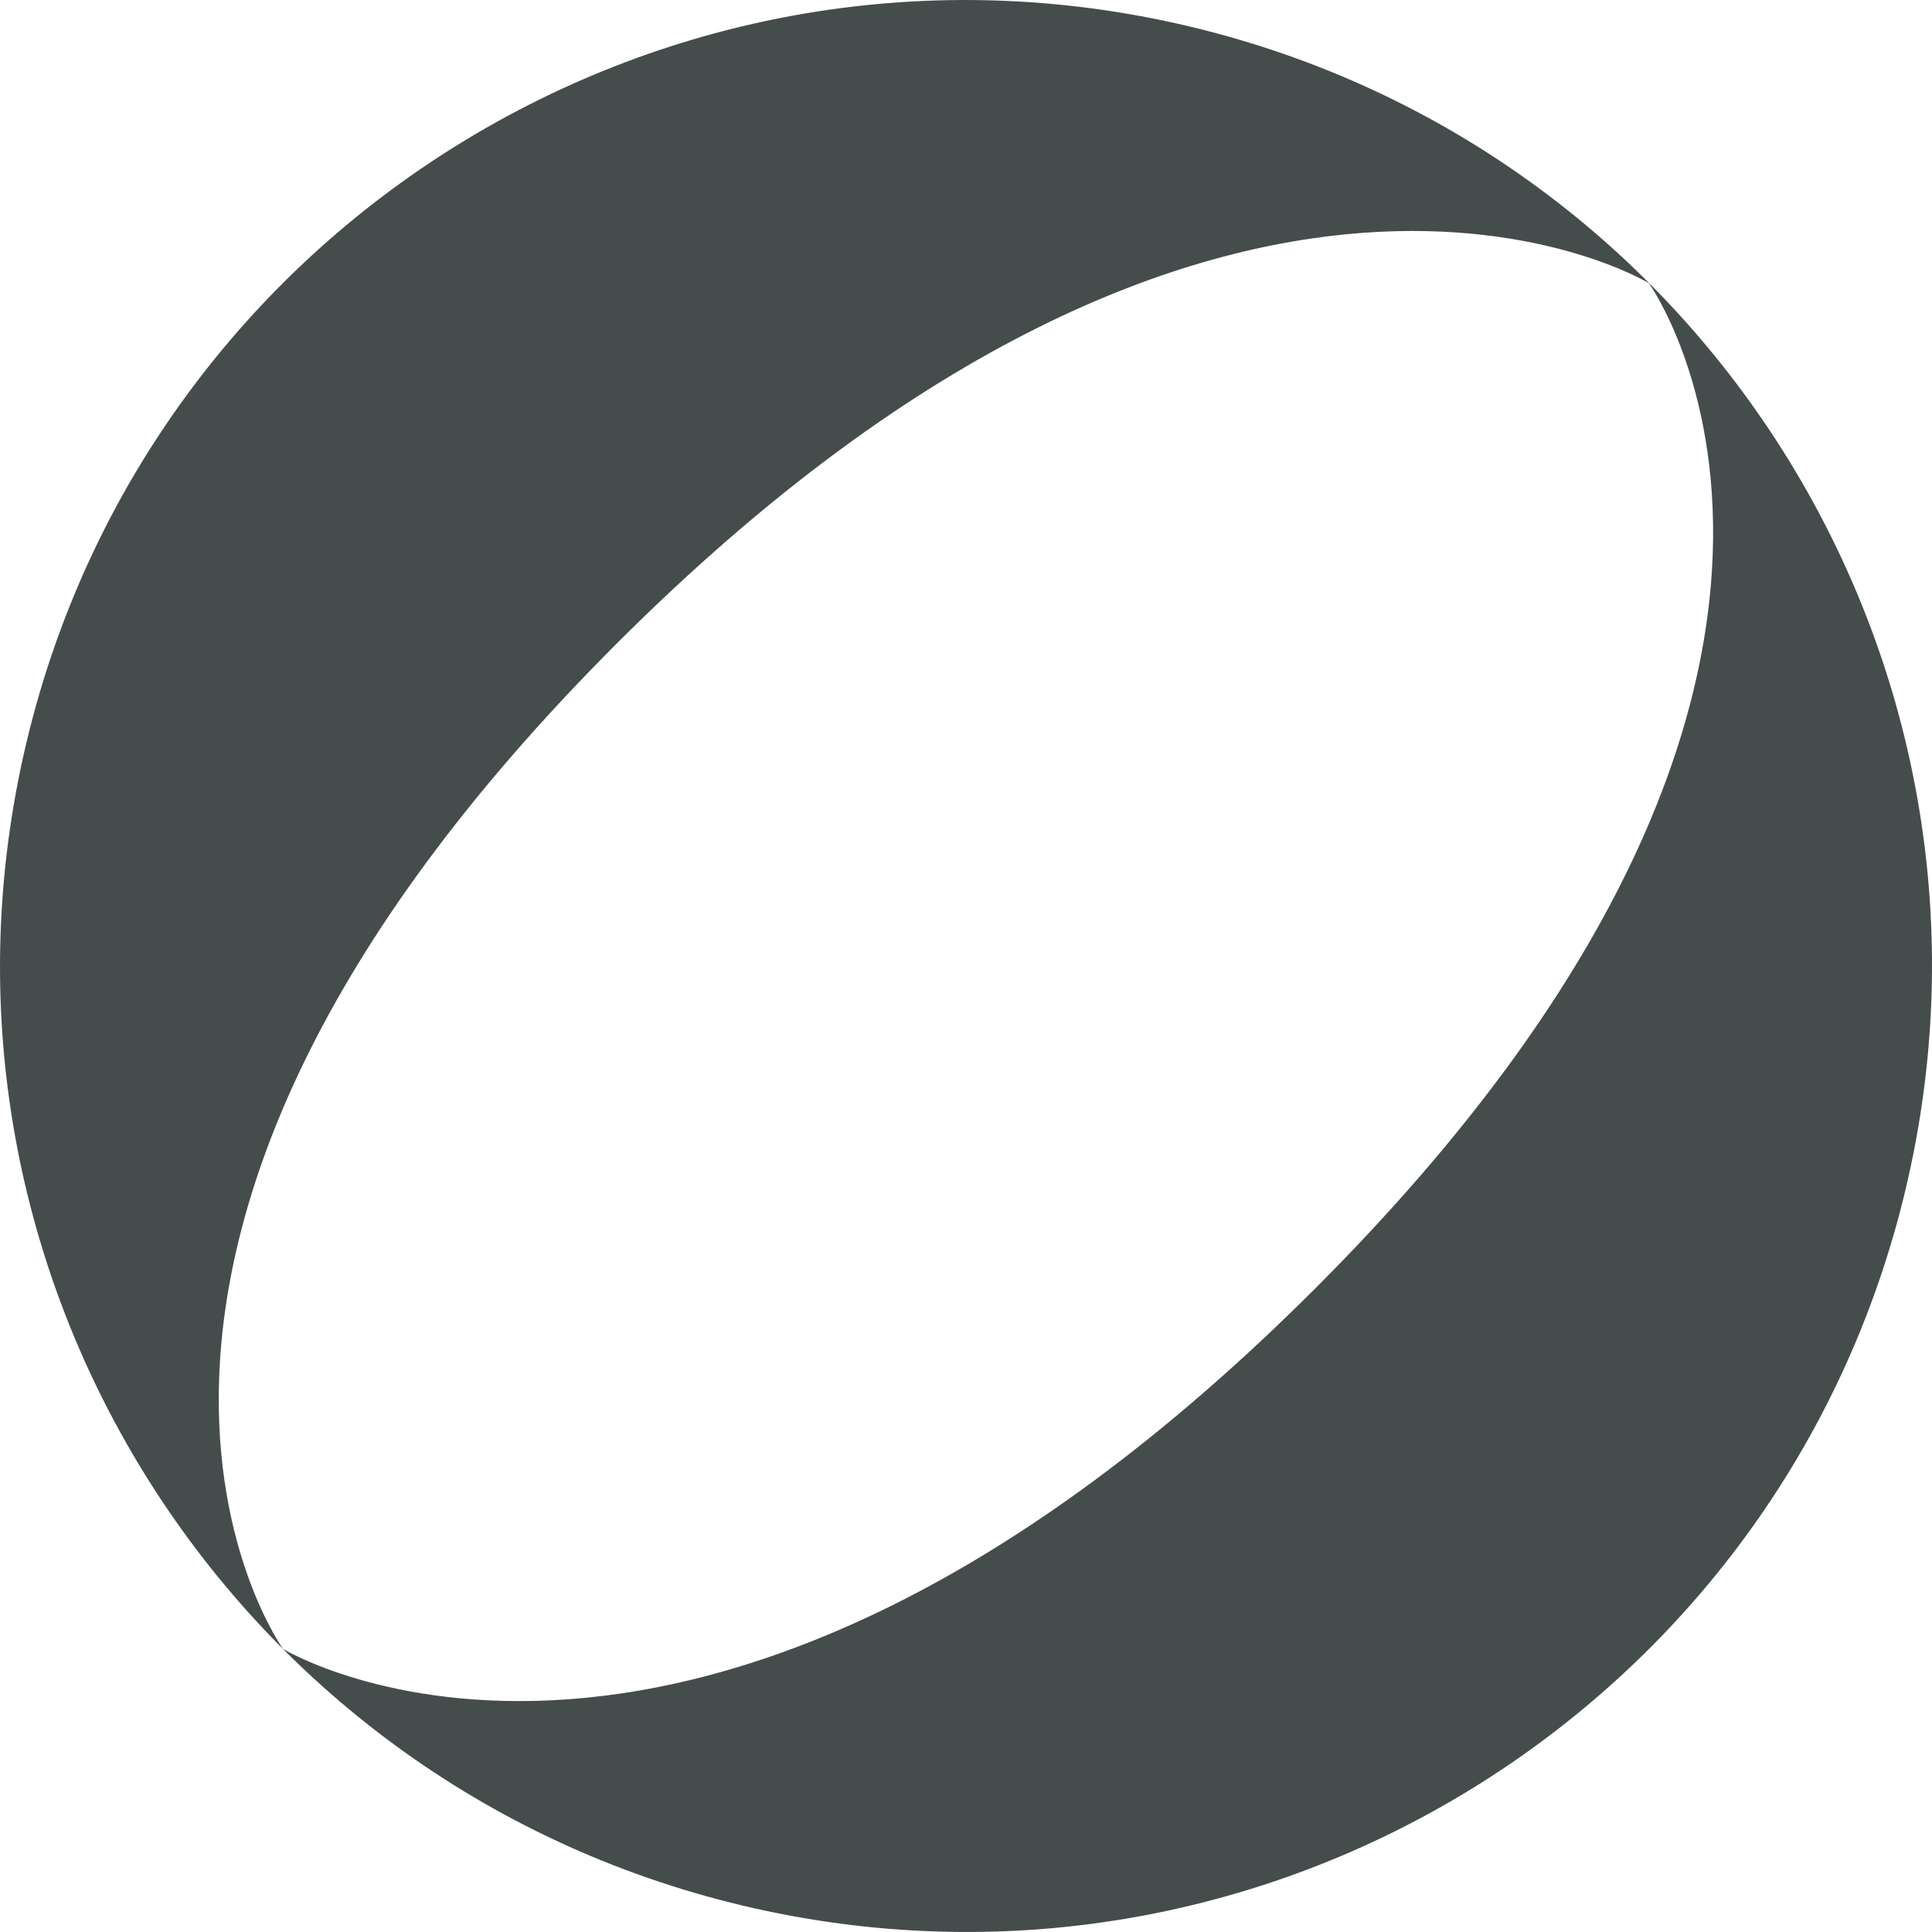 <svg xmlns="http://www.w3.org/2000/svg" width="32" height="32" fill="none"><path fill="#454D4C" d="M19.697.437C11.102-1.605 2.479 3.708.437 12.303c-2.042 8.594 3.27 17.217 11.866 19.26 8.594 2.042 17.217-3.27 19.26-11.866C33.606 11.1 28.292 2.479 19.697.437Zm7.613 4.252s4.662 6.464-5.524 16.65C11.6 31.526 4.688 27.311 4.688 27.311s-4.662-6.463 5.525-16.65C20.4.475 27.31 4.69 27.31 4.69Z"/></svg>